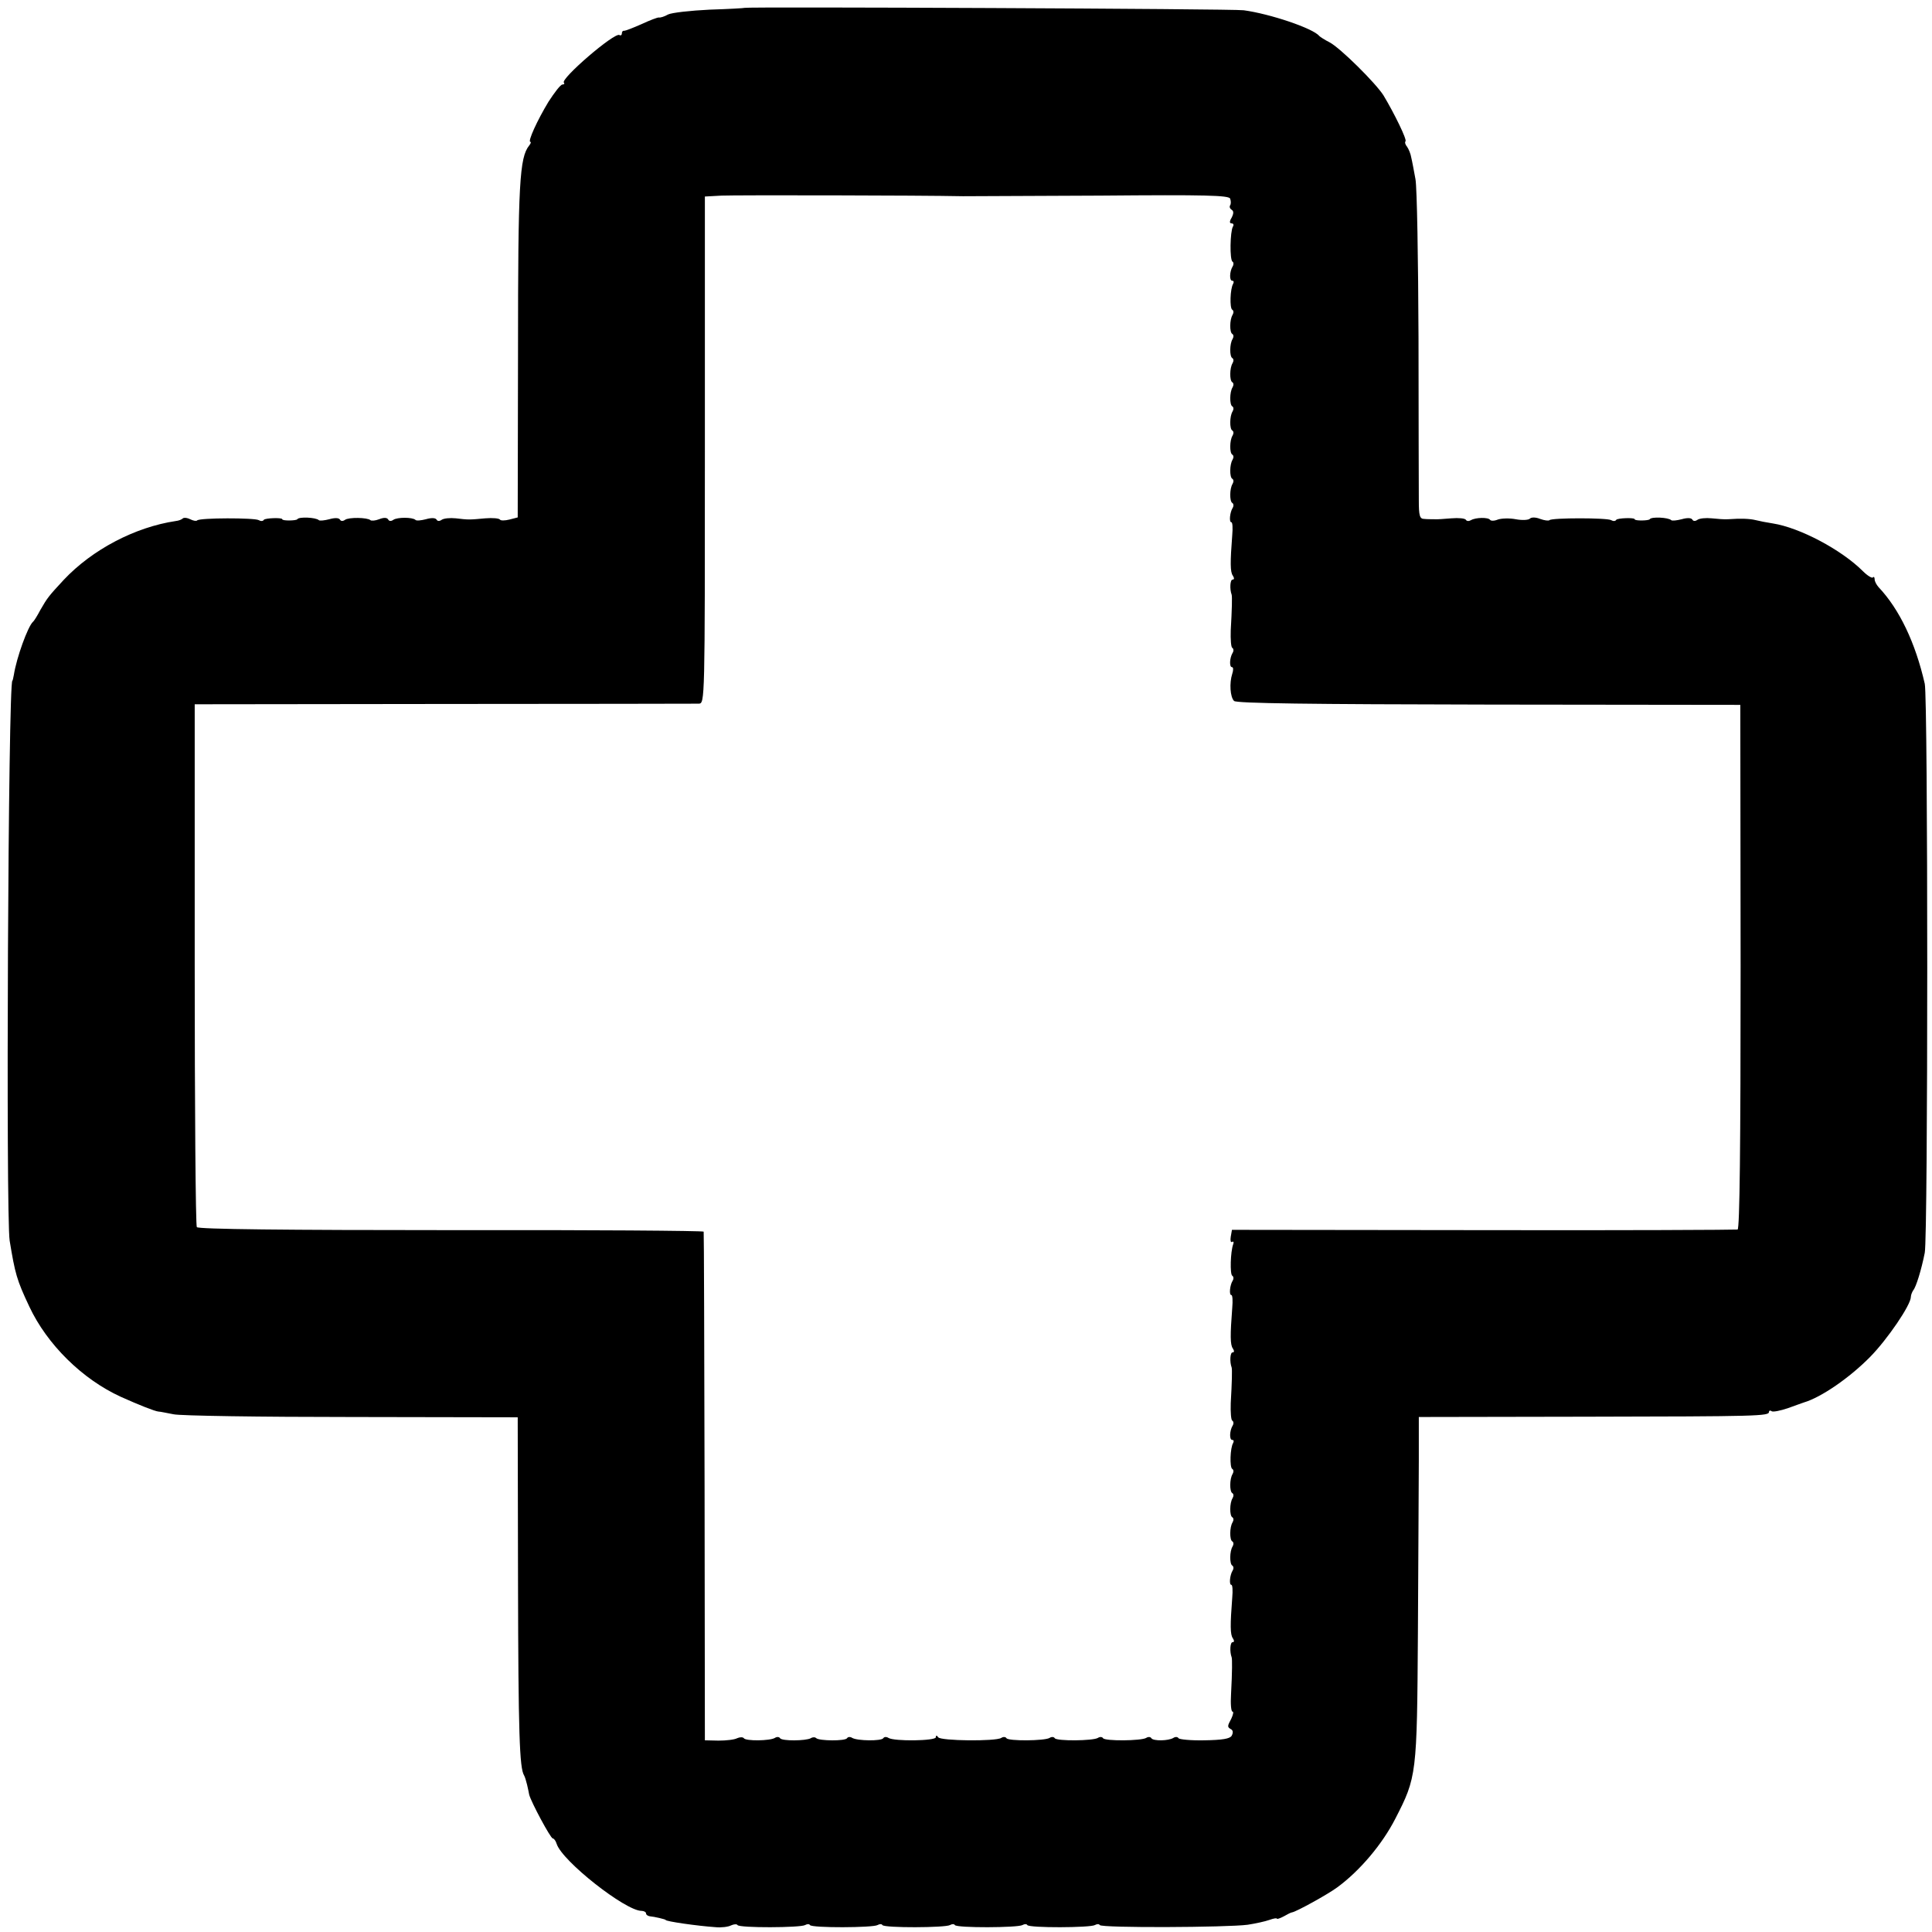 <?xml version="1.0" standalone="no"?>
<!DOCTYPE svg PUBLIC "-//W3C//DTD SVG 20010904//EN"
 "http://www.w3.org/TR/2001/REC-SVG-20010904/DTD/svg10.dtd">
<svg version="1.0" xmlns="http://www.w3.org/2000/svg"
 width="640pt" height="640pt" viewBox="0 0 640 640"
 preserveAspectRatio="xMidYMid meet">
<g transform="translate(0,640) scale(0.1,-0.1)"
fill="#000000" stroke="none">
<path d="M2467 6374 c-1 -1 -54 -4 -117 -6 -63 -3 -125 -10 -137 -16 -12 -7
-26 -11 -30 -10 -4 1 -30 -9 -58 -22 -27 -12 -53 -22 -57 -22 -5 1 -8 -3 -8
-9 0 -5 -4 -8 -8 -5 -16 10 -197 -146 -184 -158 3 -3 1 -6 -5 -6 -6 0 -26 -26
-46 -57 -37 -61 -70 -133 -60 -133 3 0 1 -6 -4 -12 -32 -40 -37 -124 -37 -677
l-1 -555 -27 -7 c-16 -4 -30 -4 -32 0 -3 4 -24 6 -48 4 -54 -5 -56 -5 -98 0
-19 2 -40 0 -47 -5 -7 -5 -14 -5 -17 1 -4 6 -18 6 -35 1 -16 -4 -32 -6 -35 -2
-10 9 -60 9 -73 0 -7 -5 -14 -5 -17 1 -4 7 -15 7 -30 1 -13 -5 -26 -6 -29 -3
-10 9 -72 10 -84 1 -7 -5 -14 -5 -17 1 -4 6 -18 6 -35 1 -16 -4 -32 -6 -35 -3
-9 9 -66 12 -71 3 -3 -5 -50 -6 -50 0 0 6 -57 4 -61 -2 -3 -5 -10 -5 -17 -1
-13 8 -196 8 -204 -1 -3 -3 -13 -1 -23 4 -10 5 -20 6 -24 3 -4 -4 -14 -8 -24
-9 -134 -20 -276 -94 -371 -195 -50 -54 -54 -59 -77 -99 -10 -19 -21 -37 -25
-40 -17 -16 -54 -118 -63 -175 -2 -11 -4 -20 -5 -20 -14 0 -22 -1772 -9 -1855
18 -109 23 -129 65 -218 59 -126 176 -241 303 -299 60 -27 113 -48 125 -49 6
0 28 -5 50 -9 22 -5 288 -9 590 -9 l550 -1 1 -545 c1 -503 5 -617 20 -641 3
-5 7 -19 10 -31 3 -13 6 -27 7 -33 6 -24 71 -145 78 -145 4 0 10 -8 13 -18 18
-57 228 -222 281 -222 8 0 15 -4 15 -8 0 -5 6 -9 13 -10 14 -1 52 -10 52 -12
0 -5 107 -20 165 -24 19 -2 43 1 52 6 9 4 19 5 21 1 6 -10 209 -9 224 0 7 4
14 4 16 0 6 -10 209 -9 224 0 7 4 14 4 16 0 6 -10 209 -9 224 0 7 4 14 4 16 0
6 -10 209 -9 224 0 7 4 14 4 16 0 6 -10 209 -9 224 0 7 4 14 4 16 0 6 -10 422
-8 490 1 26 4 58 11 72 16 14 5 25 7 25 4 0 -2 10 1 23 8 12 7 24 13 27 13 14
2 119 60 150 83 75 55 149 143 192 227 71 138 72 145 75 615 1 234 3 490 3
571 l0 145 553 1 c574 1 607 2 607 16 0 4 4 6 9 2 5 -3 29 2 53 10 24 9 48 17
53 19 58 17 152 82 220 151 57 58 135 172 135 199 0 6 4 16 8 22 9 10 27 68
38 124 11 53 11 1839 0 1885 -31 136 -84 247 -153 320 -7 8 -13 19 -13 26 0 7
-3 10 -6 6 -3 -3 -18 6 -33 21 -71 71 -209 144 -298 158 -20 3 -45 8 -57 11
-20 5 -50 6 -91 3 -11 -1 -36 1 -55 3 -19 2 -40 0 -47 -5 -7 -5 -14 -5 -17 1
-4 6 -18 6 -35 1 -16 -4 -32 -6 -35 -3 -9 9 -66 12 -71 3 -3 -5 -50 -6 -50 0
0 6 -57 4 -61 -2 -3 -5 -10 -5 -17 -1 -13 8 -196 8 -204 0 -3 -3 -17 -1 -31 4
-15 6 -29 6 -34 1 -5 -5 -26 -6 -47 -2 -21 4 -47 3 -59 -1 -12 -5 -23 -5 -26
-1 -6 9 -48 8 -63 -1 -7 -4 -14 -4 -17 1 -3 5 -24 7 -48 5 -24 -2 -50 -4 -58
-3 -8 0 -23 0 -32 1 -15 0 -18 10 -18 62 0 34 -1 276 -1 538 -1 261 -5 497
-10 525 -5 27 -11 60 -14 72 -2 13 -9 29 -14 36 -6 7 -8 15 -5 18 5 6 -37 92
-73 152 -26 41 -144 158 -179 176 -16 8 -31 18 -34 21 -20 25 -162 73 -250 85
-30 5 -1649 12 -1653 8z m723 -624 c19 0 225 1 457 2 346 3 424 1 428 -10 3
-8 3 -18 0 -22 -3 -5 -1 -11 5 -15 7 -4 7 -12 0 -26 -8 -13 -7 -19 0 -19 6 0
8 -5 4 -11 -9 -16 -11 -110 -1 -116 4 -2 4 -10 0 -16 -10 -17 -11 -47 -1 -47
5 0 6 -4 3 -10 -10 -16 -12 -81 -3 -86 5 -3 5 -10 1 -17 -10 -16 -10 -58 -1
-63 5 -3 5 -10 1 -17 -10 -16 -10 -58 -1 -63 5 -3 5 -10 1 -17 -10 -16 -10
-58 -1 -63 5 -3 5 -10 1 -17 -10 -16 -10 -58 -1 -63 5 -3 5 -10 1 -17 -10 -16
-10 -58 -1 -63 5 -3 5 -10 1 -17 -10 -16 -10 -58 -1 -63 5 -3 5 -10 1 -17 -10
-16 -10 -58 -1 -63 5 -3 5 -10 1 -17 -10 -16 -10 -58 -1 -63 5 -3 5 -11 1 -17
-9 -15 -12 -47 -4 -47 4 0 5 -19 3 -42 -7 -91 -7 -123 2 -135 5 -8 5 -13 -1
-13 -8 0 -10 -31 -3 -50 2 -6 1 -49 -3 -118 -1 -30 1 -56 5 -58 5 -3 5 -11 1
-17 -10 -17 -11 -47 -2 -47 5 0 5 -10 1 -22 -10 -31 -7 -77 6 -90 8 -8 250
-11 844 -12 l833 -1 1 -867 c0 -598 -3 -868 -10 -871 -6 -1 -385 -3 -843 -2
l-832 1 -4 -23 c-2 -12 0 -20 4 -17 5 3 7 -1 4 -8 -9 -25 -11 -99 -3 -104 5
-3 5 -11 1 -17 -9 -15 -12 -47 -4 -47 4 0 5 -19 3 -42 -7 -91 -7 -123 2 -135
5 -8 5 -13 -1 -13 -8 0 -10 -31 -3 -50 2 -6 1 -49 -3 -118 -1 -30 1 -56 5 -58
5 -3 5 -11 1 -17 -10 -17 -11 -47 -1 -47 5 0 6 -4 3 -10 -10 -16 -12 -81 -3
-86 5 -3 5 -10 1 -17 -10 -16 -10 -58 -1 -63 5 -3 5 -10 1 -17 -10 -16 -10
-58 -1 -63 5 -3 5 -10 1 -17 -10 -16 -10 -58 -1 -63 5 -3 5 -10 1 -17 -10 -16
-10 -58 -1 -63 5 -3 5 -11 1 -17 -9 -15 -12 -47 -4 -47 4 0 5 -19 3 -42 -7
-91 -7 -123 2 -135 5 -8 5 -13 -1 -13 -8 0 -10 -31 -3 -50 2 -6 2 -46 -2 -122
-2 -32 0 -58 5 -58 4 0 2 -10 -4 -23 -14 -26 -14 -28 0 -36 6 -4 6 -12 1 -21
-6 -10 -31 -14 -90 -15 -45 -1 -84 3 -86 7 -3 5 -11 5 -17 1 -16 -10 -67 -11
-73 -1 -3 5 -11 5 -17 1 -16 -10 -137 -11 -143 -1 -3 5 -11 5 -17 1 -16 -10
-137 -11 -143 -1 -3 5 -11 5 -17 1 -16 -10 -137 -11 -143 -1 -3 5 -11 5 -17 1
-18 -12 -201 -10 -209 2 -5 7 -8 7 -8 0 0 -12 -138 -14 -157 -2 -6 4 -14 4
-17 -1 -6 -10 -86 -9 -103 1 -6 4 -14 4 -17 -1 -6 -10 -92 -9 -102 0 -4 4 -12
4 -18 0 -16 -9 -96 -10 -102 0 -3 5 -11 5 -17 1 -16 -10 -97 -11 -103 -1 -3 4
-13 4 -22 0 -9 -5 -37 -8 -62 -8 l-45 1 -1 840 c-1 462 -2 842 -3 845 0 3
-377 6 -837 5 -547 0 -838 3 -842 10 -4 6 -7 397 -7 871 l0 861 825 1 c454 0
834 1 845 1 20 1 20 7 20 841 l0 839 55 3 c44 2 660 1 800 -2z"/>
</g>
</svg>

